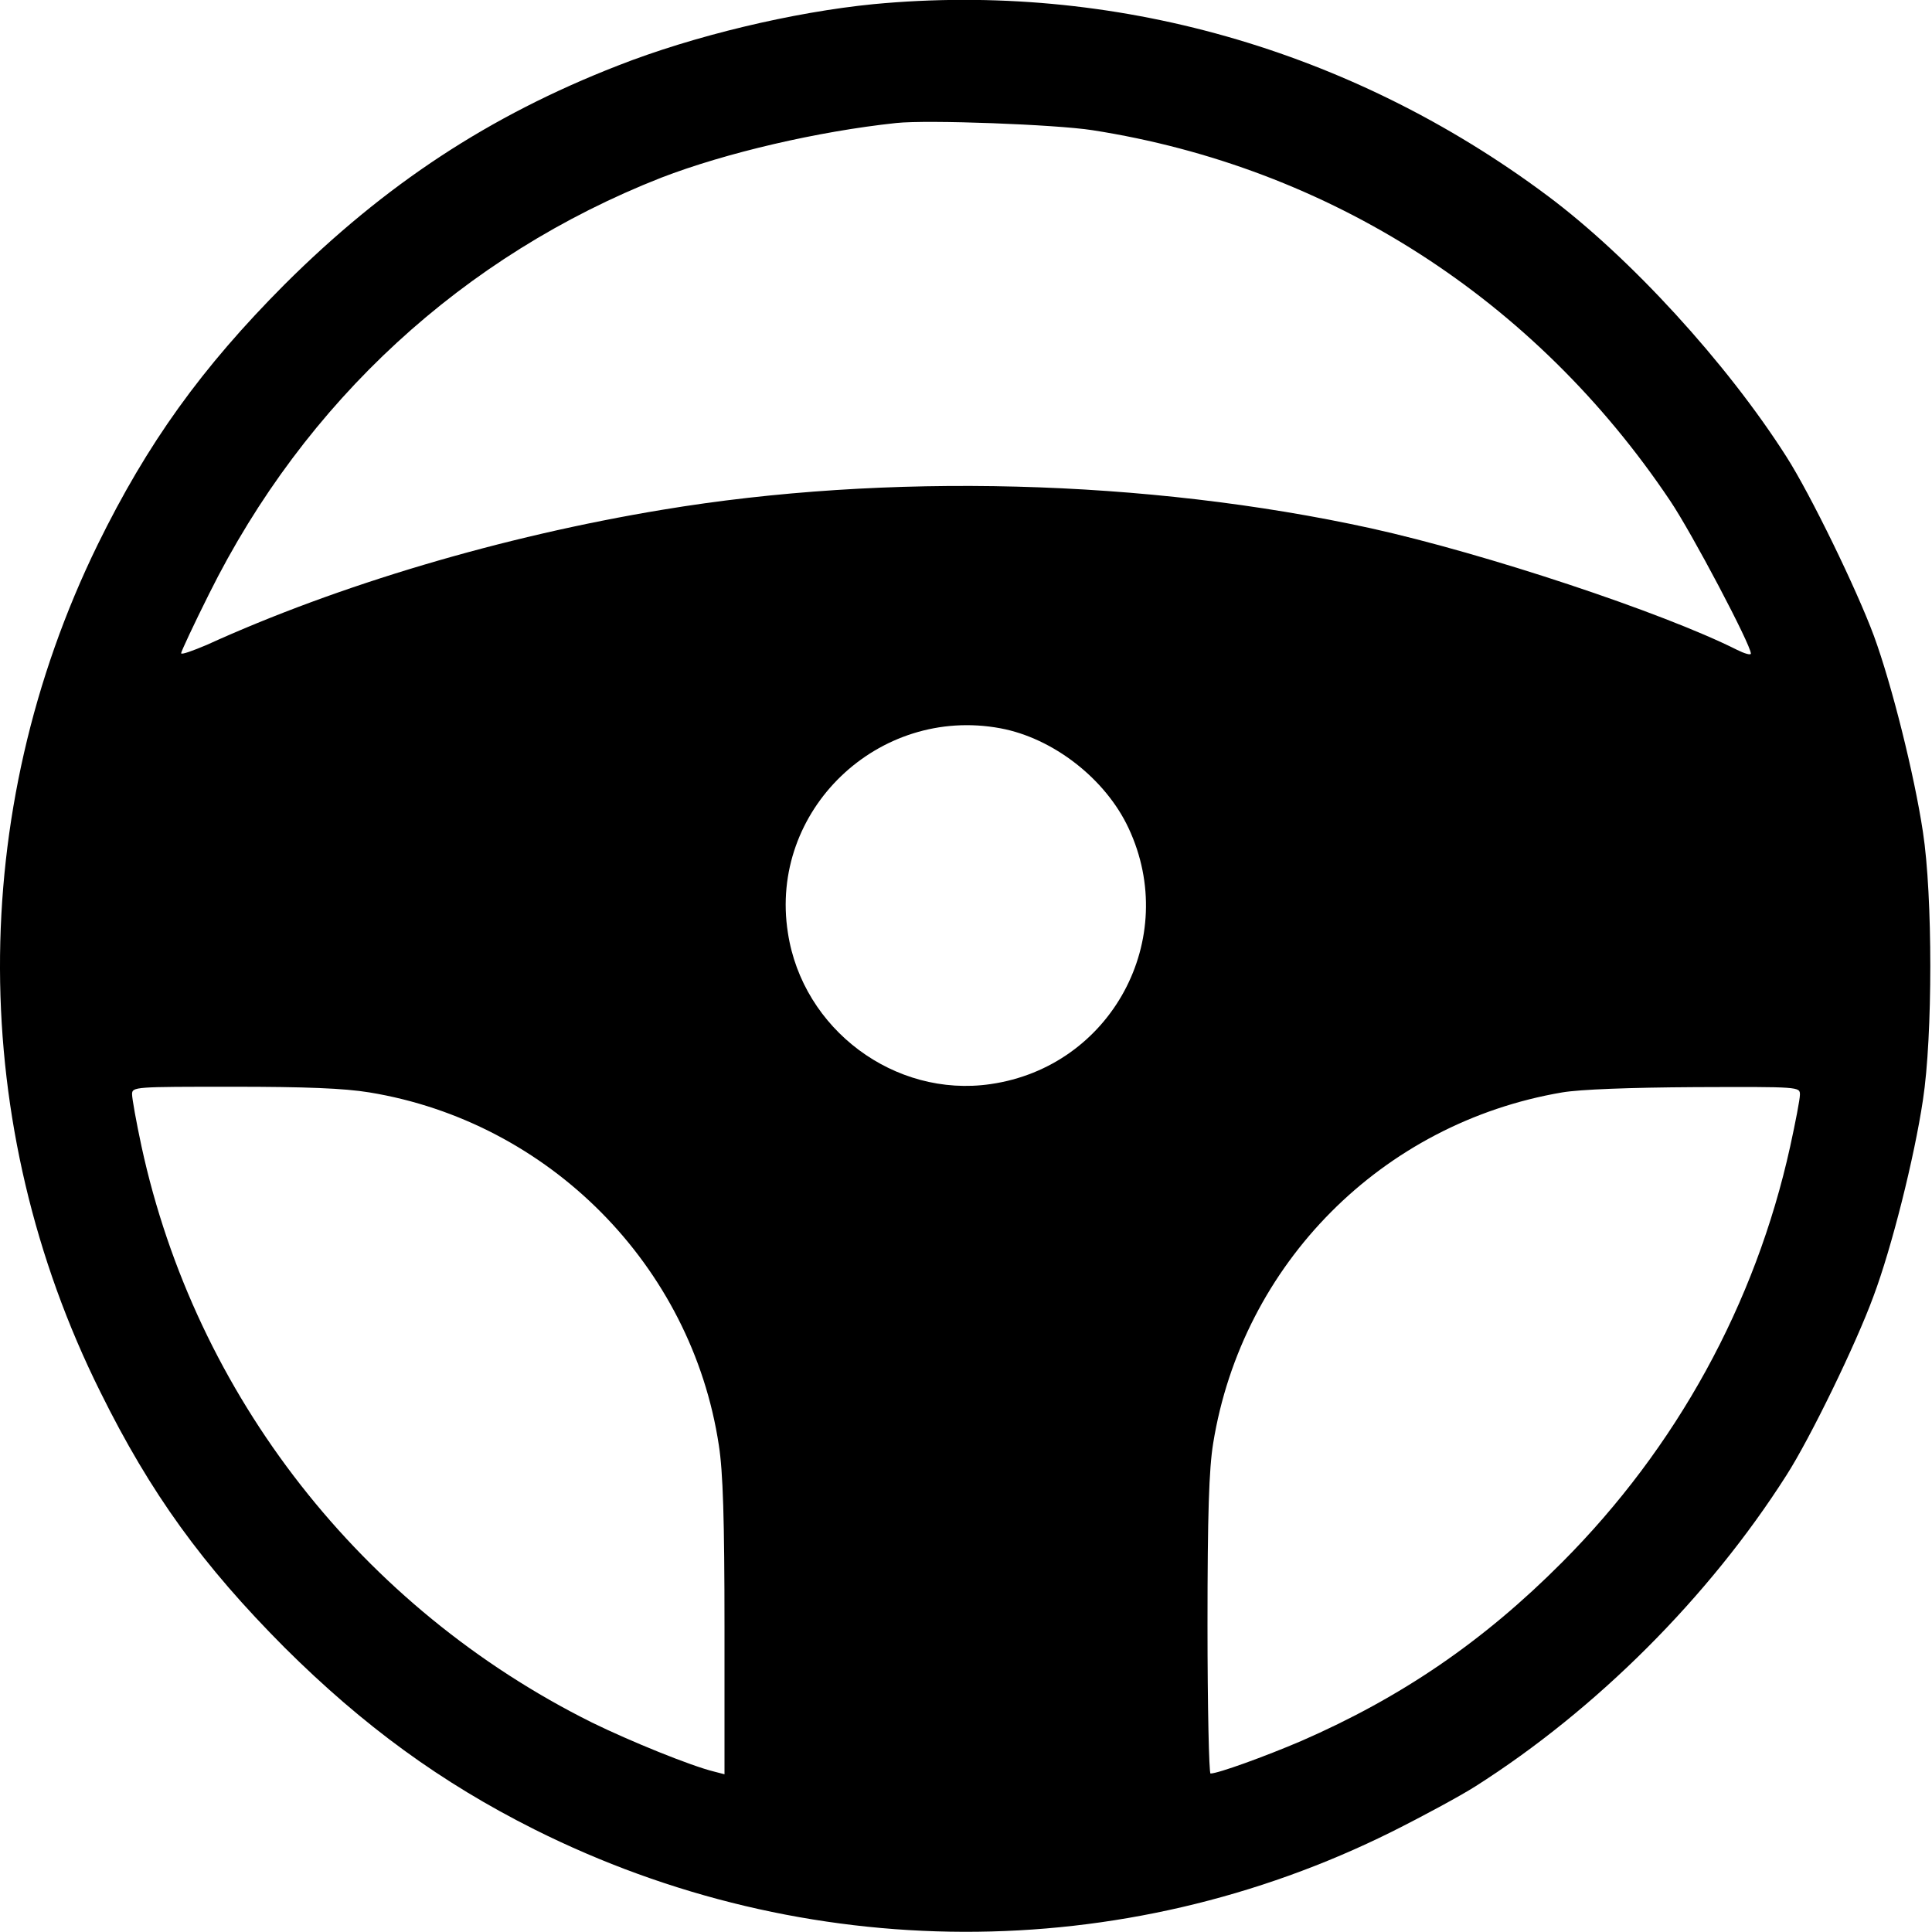 <?xml version="1.0" standalone="no"?>
<!DOCTYPE svg PUBLIC "-//W3C//DTD SVG 20010904//EN"
 "http://www.w3.org/TR/2001/REC-SVG-20010904/DTD/svg10.dtd">
<svg version="1.0" xmlns="http://www.w3.org/2000/svg"
 width="512pt" height="512pt" viewBox="0 0 512 512"
 preserveAspectRatio="xMidYMid meet">
<g transform="translate(0,512) scale(0.1,-0.1)"
fill="#000000" stroke="none">
<path d="M2315 5109 c-213 -21 -477 -84 -678 -163 -341 -133 -616 -314 -883
-580 -220 -221 -363 -420 -495 -689 -348 -712 -345 -1539 7 -2246 133 -269
271 -459 488 -677 209 -208 415 -358 662 -482 719 -360 1558 -362 2273 -6 80
40 180 94 221 120 321 204 619 502 824 824 63 98 185 349 231 475 48 128 108
366 131 520 26 169 26 541 0 710 -23 153 -83 392 -130 520 -46 124 -168 375
-232 475 -158 248 -414 528 -634 692 -520 388 -1151 567 -1785 507z m580 -334
c628 -98 1173 -448 1531 -982 58 -86 214 -382 214 -405 0 -5 -17 0 -37 10
-197 99 -667 255 -970 322 -593 130 -1284 148 -1878 49 -423 -70 -858 -199
-1207 -358 -38 -16 -68 -27 -68 -22 0 4 33 75 74 157 254 511 674 897 1198
1103 171 66 416 123 623 145 83 9 424 -4 520 -19z m-244 -1585 c140 -26 279
-134 340 -265 137 -293 -46 -632 -366 -678 -254 -37 -498 145 -537 401 -51
324 239 602 563 542z m-1672 -965 c476 -78 854 -459 926 -935 11 -70 15 -196
15 -484 l0 -388 -27 7 c-62 15 -224 81 -324 130 -611 304 -1051 867 -1194
1527 -14 65 -25 127 -25 138 0 20 6 20 268 20 191 0 294 -4 361 -15z m3791 -6
c0 -12 -12 -74 -26 -138 -92 -417 -301 -797 -604 -1101 -209 -210 -426 -358
-692 -474 -96 -41 -220 -86 -240 -86 -4 0 -8 177 -8 393 0 296 4 414 15 482
77 476 448 849 925 930 47 8 179 13 353 14 276 1 277 1 277 -20z"/>
</g>
</svg>
